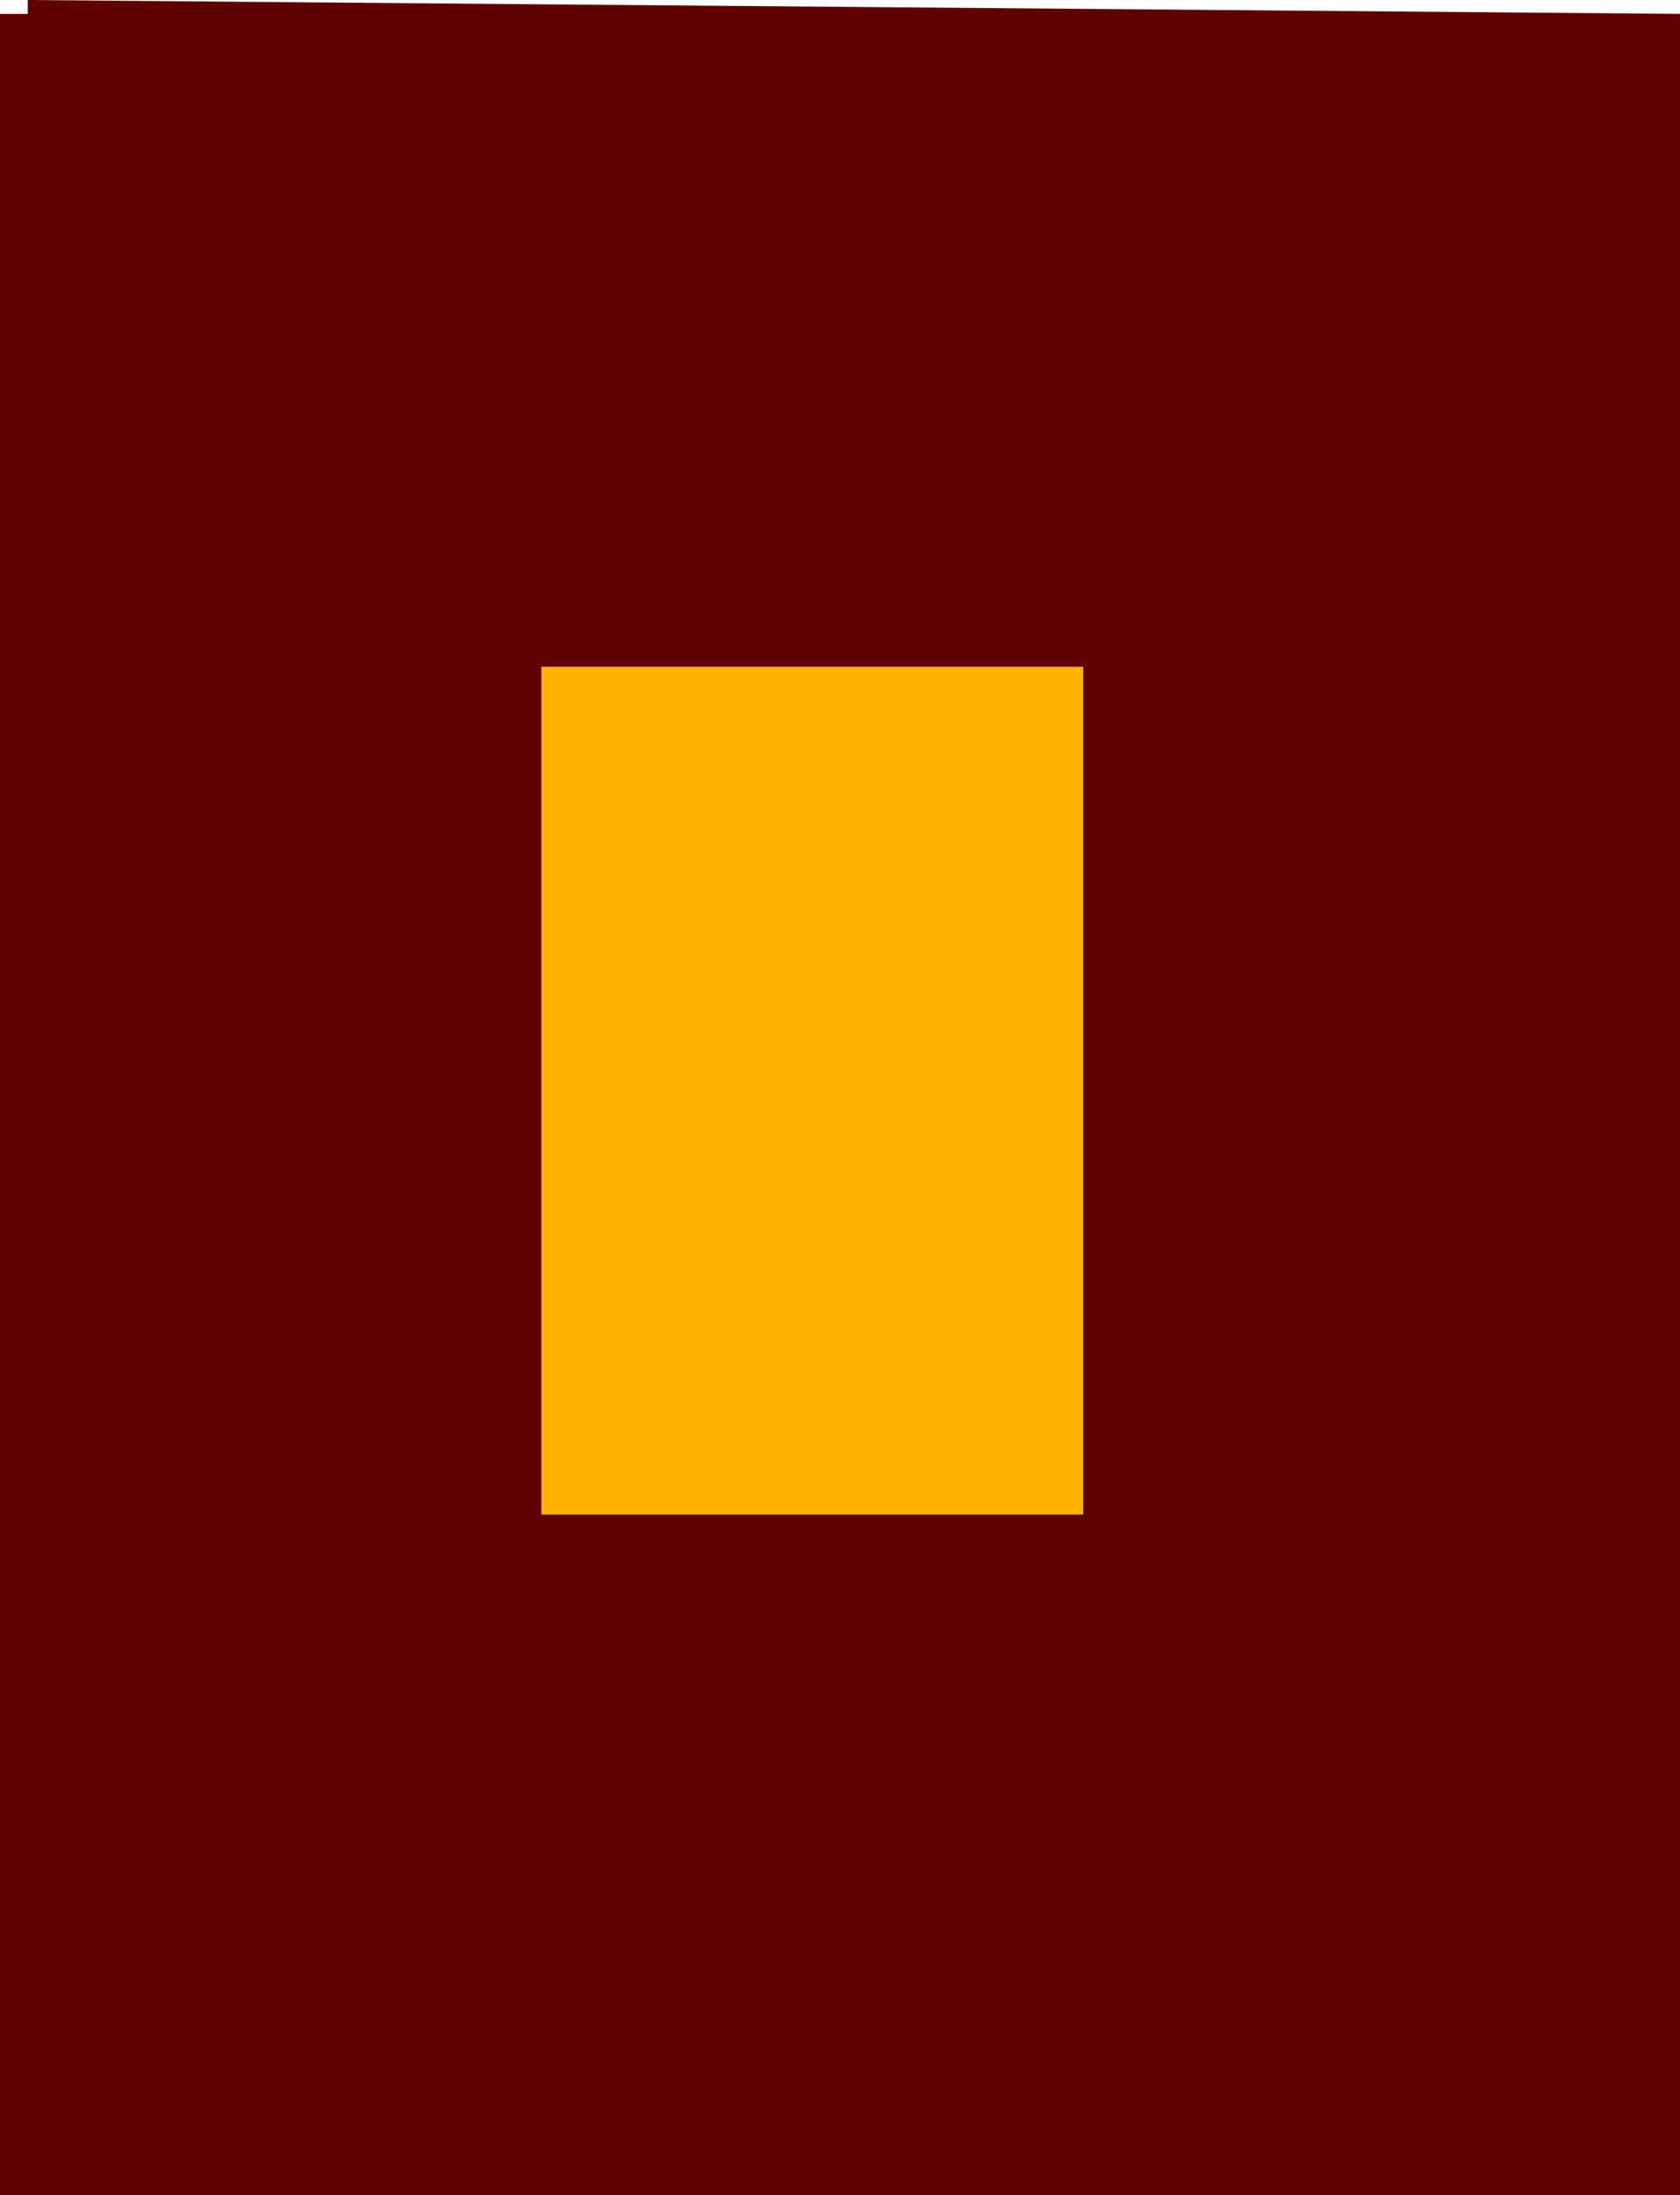<?xml version="1.0" encoding="UTF-8" standalone="no"?>
<svg xmlns:xlink="http://www.w3.org/1999/xlink" height="7.9px" width="6.05px" xmlns="http://www.w3.org/2000/svg">
  <g transform="matrix(1.0, 0.0, 0.0, 1.0, 0.0, 0.0)">
    <path d="M0.1 0.05 L0.1 0.0 6.05 0.05 6.05 7.9 0.0 7.9 0.0 0.05 0.1 0.05 M3.9 5.45 L3.9 2.4 1.95 2.4 1.95 5.45 3.9 5.45" fill="#5f0101" fill-rule="evenodd" stroke="none"/>
    <path d="M3.9 5.45 L1.95 5.45 1.95 2.4 3.9 2.4 3.9 5.45" fill="#ffb300" fill-rule="evenodd" stroke="none"/>
  </g>
</svg>
